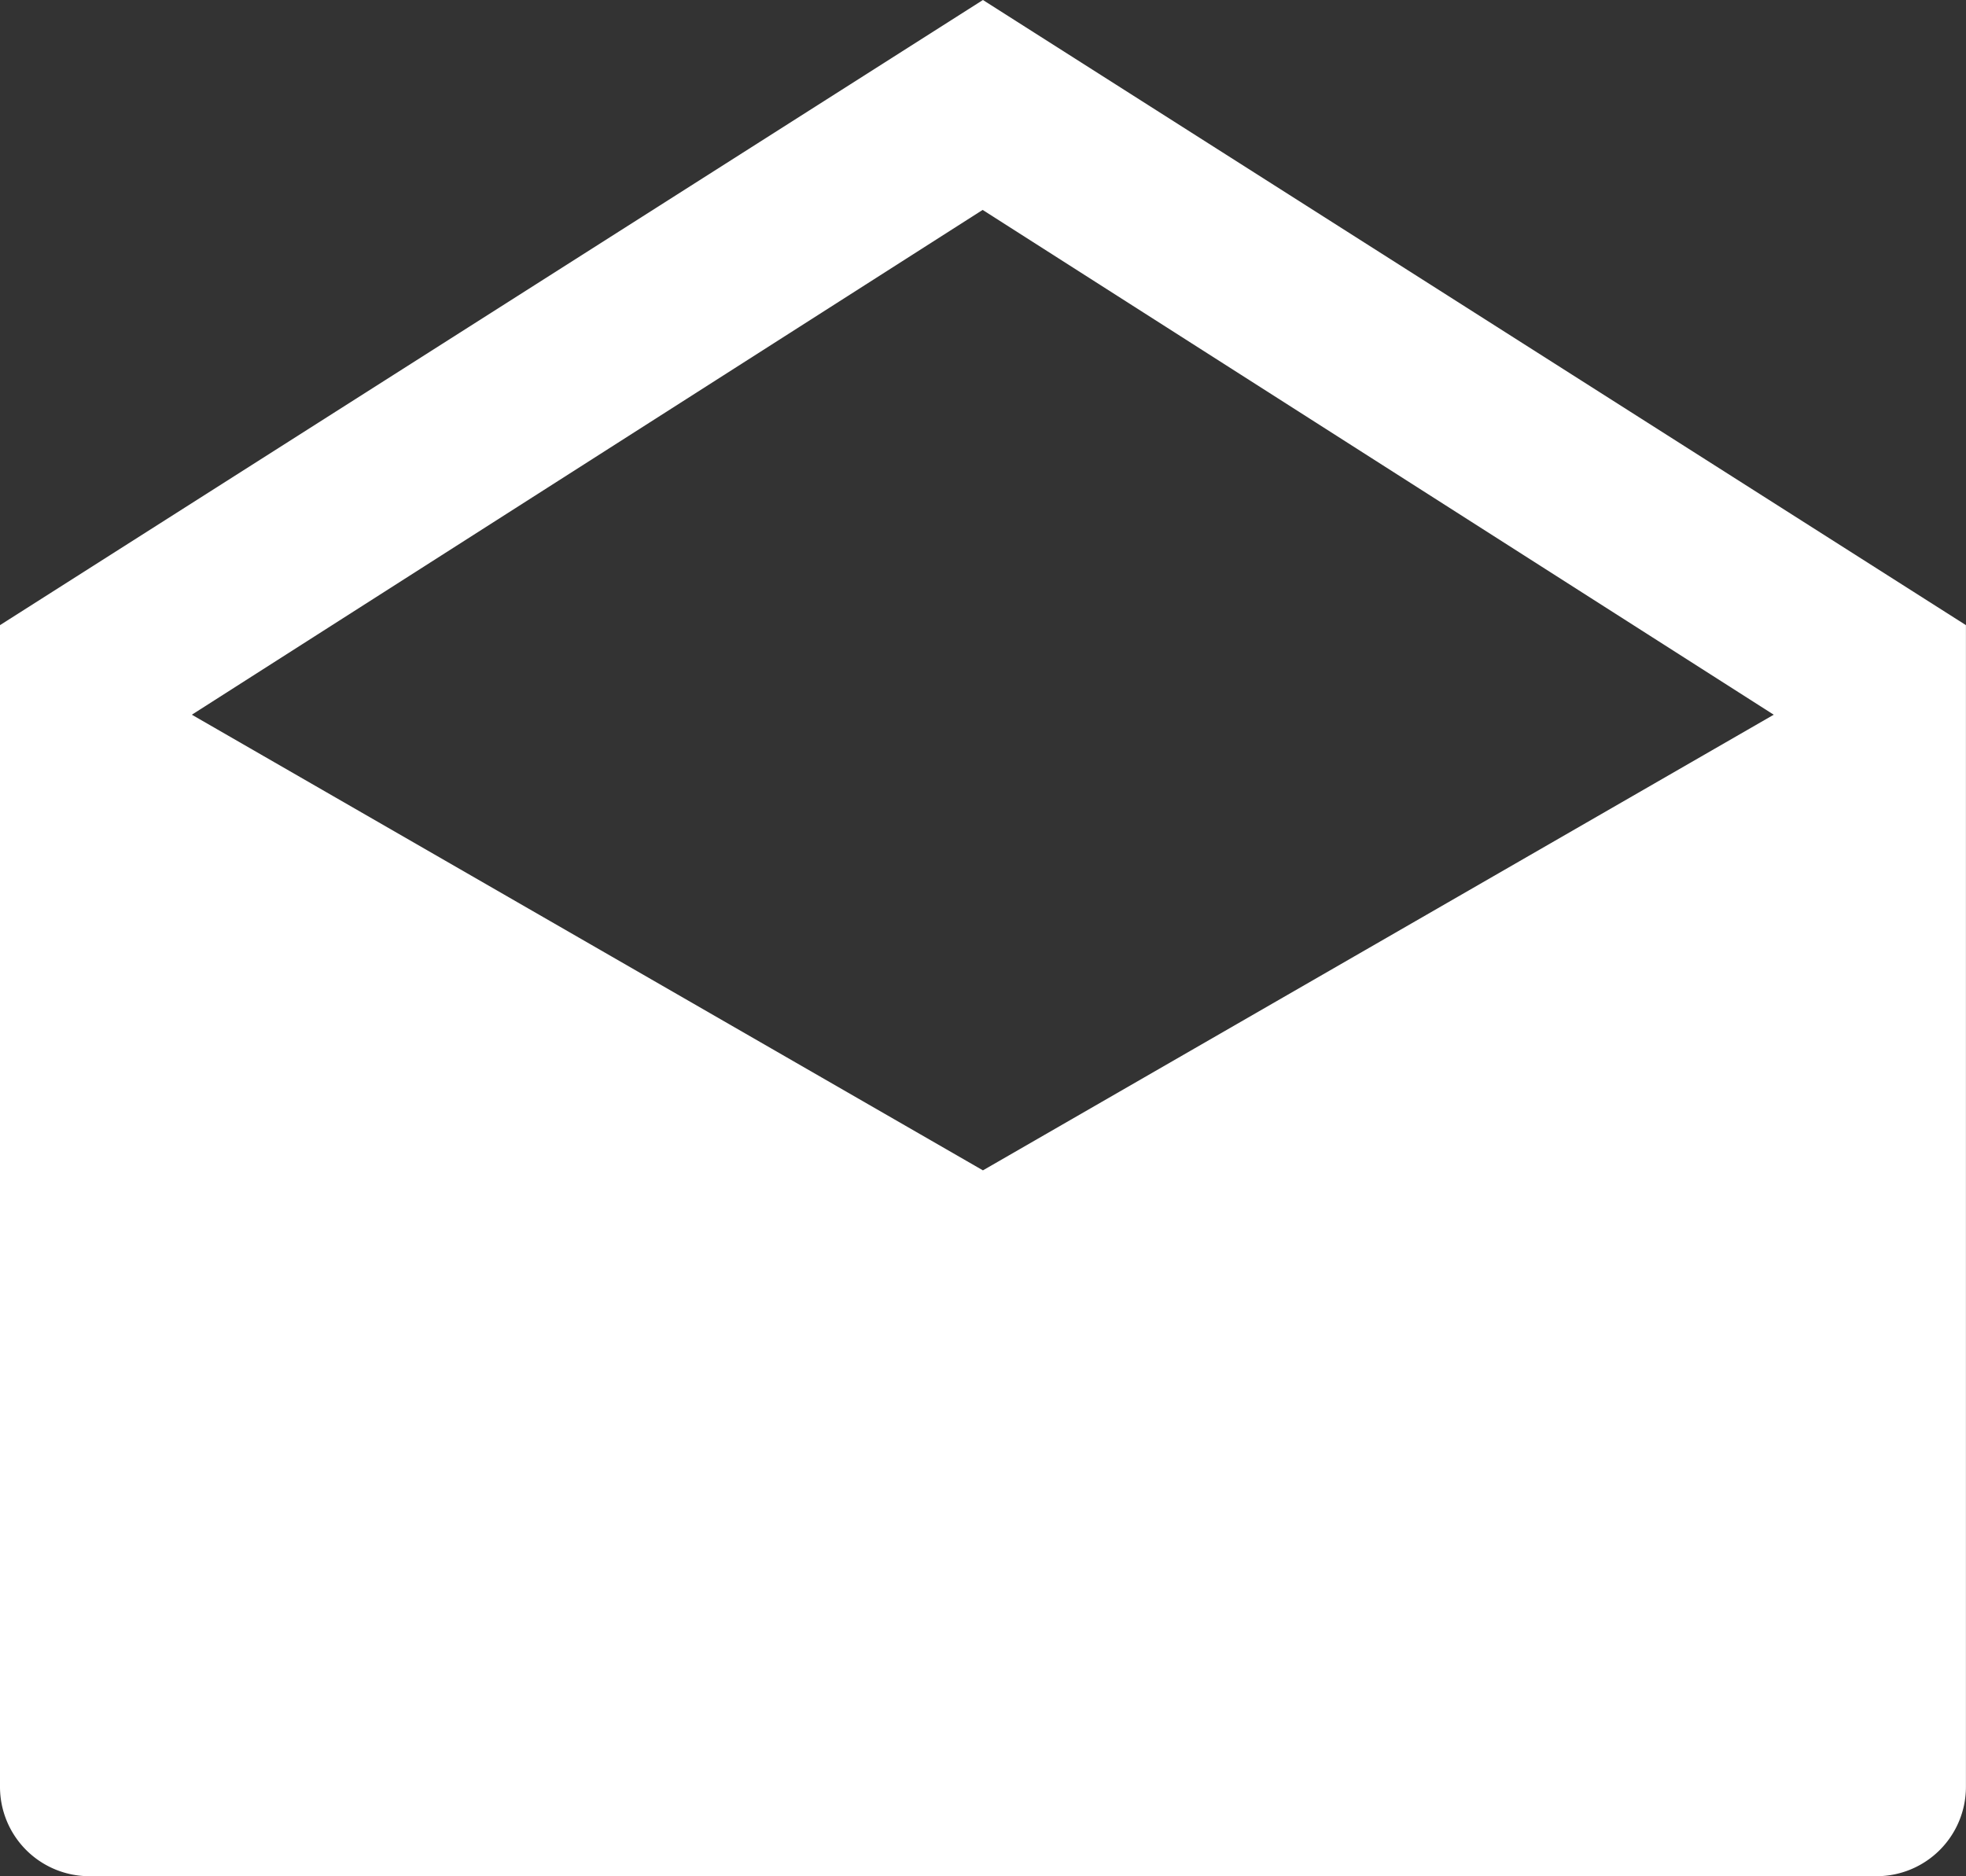 <svg xmlns="http://www.w3.org/2000/svg" width="27.67" height="26.41"><rect width="100%" height="100%" fill="#333333" stroke="none"/><defs><clipPath id="a"><path d="M0 0h27.67v26.41H0z"/></clipPath></defs><g data-name="Q3 icons" clip-path="url(#a)"><path data-name="パス 26" d="M13.834 0 0 8.8v16.353a1.258 1.258 0 0 0 1.258 1.258h25.153a1.258 1.258 0 0 0 1.258-1.258V8.8Zm11.13 10.061-11.13 6.414L2.7 10.061l11.13-7.106Z" fill="#fff"/></g></svg>